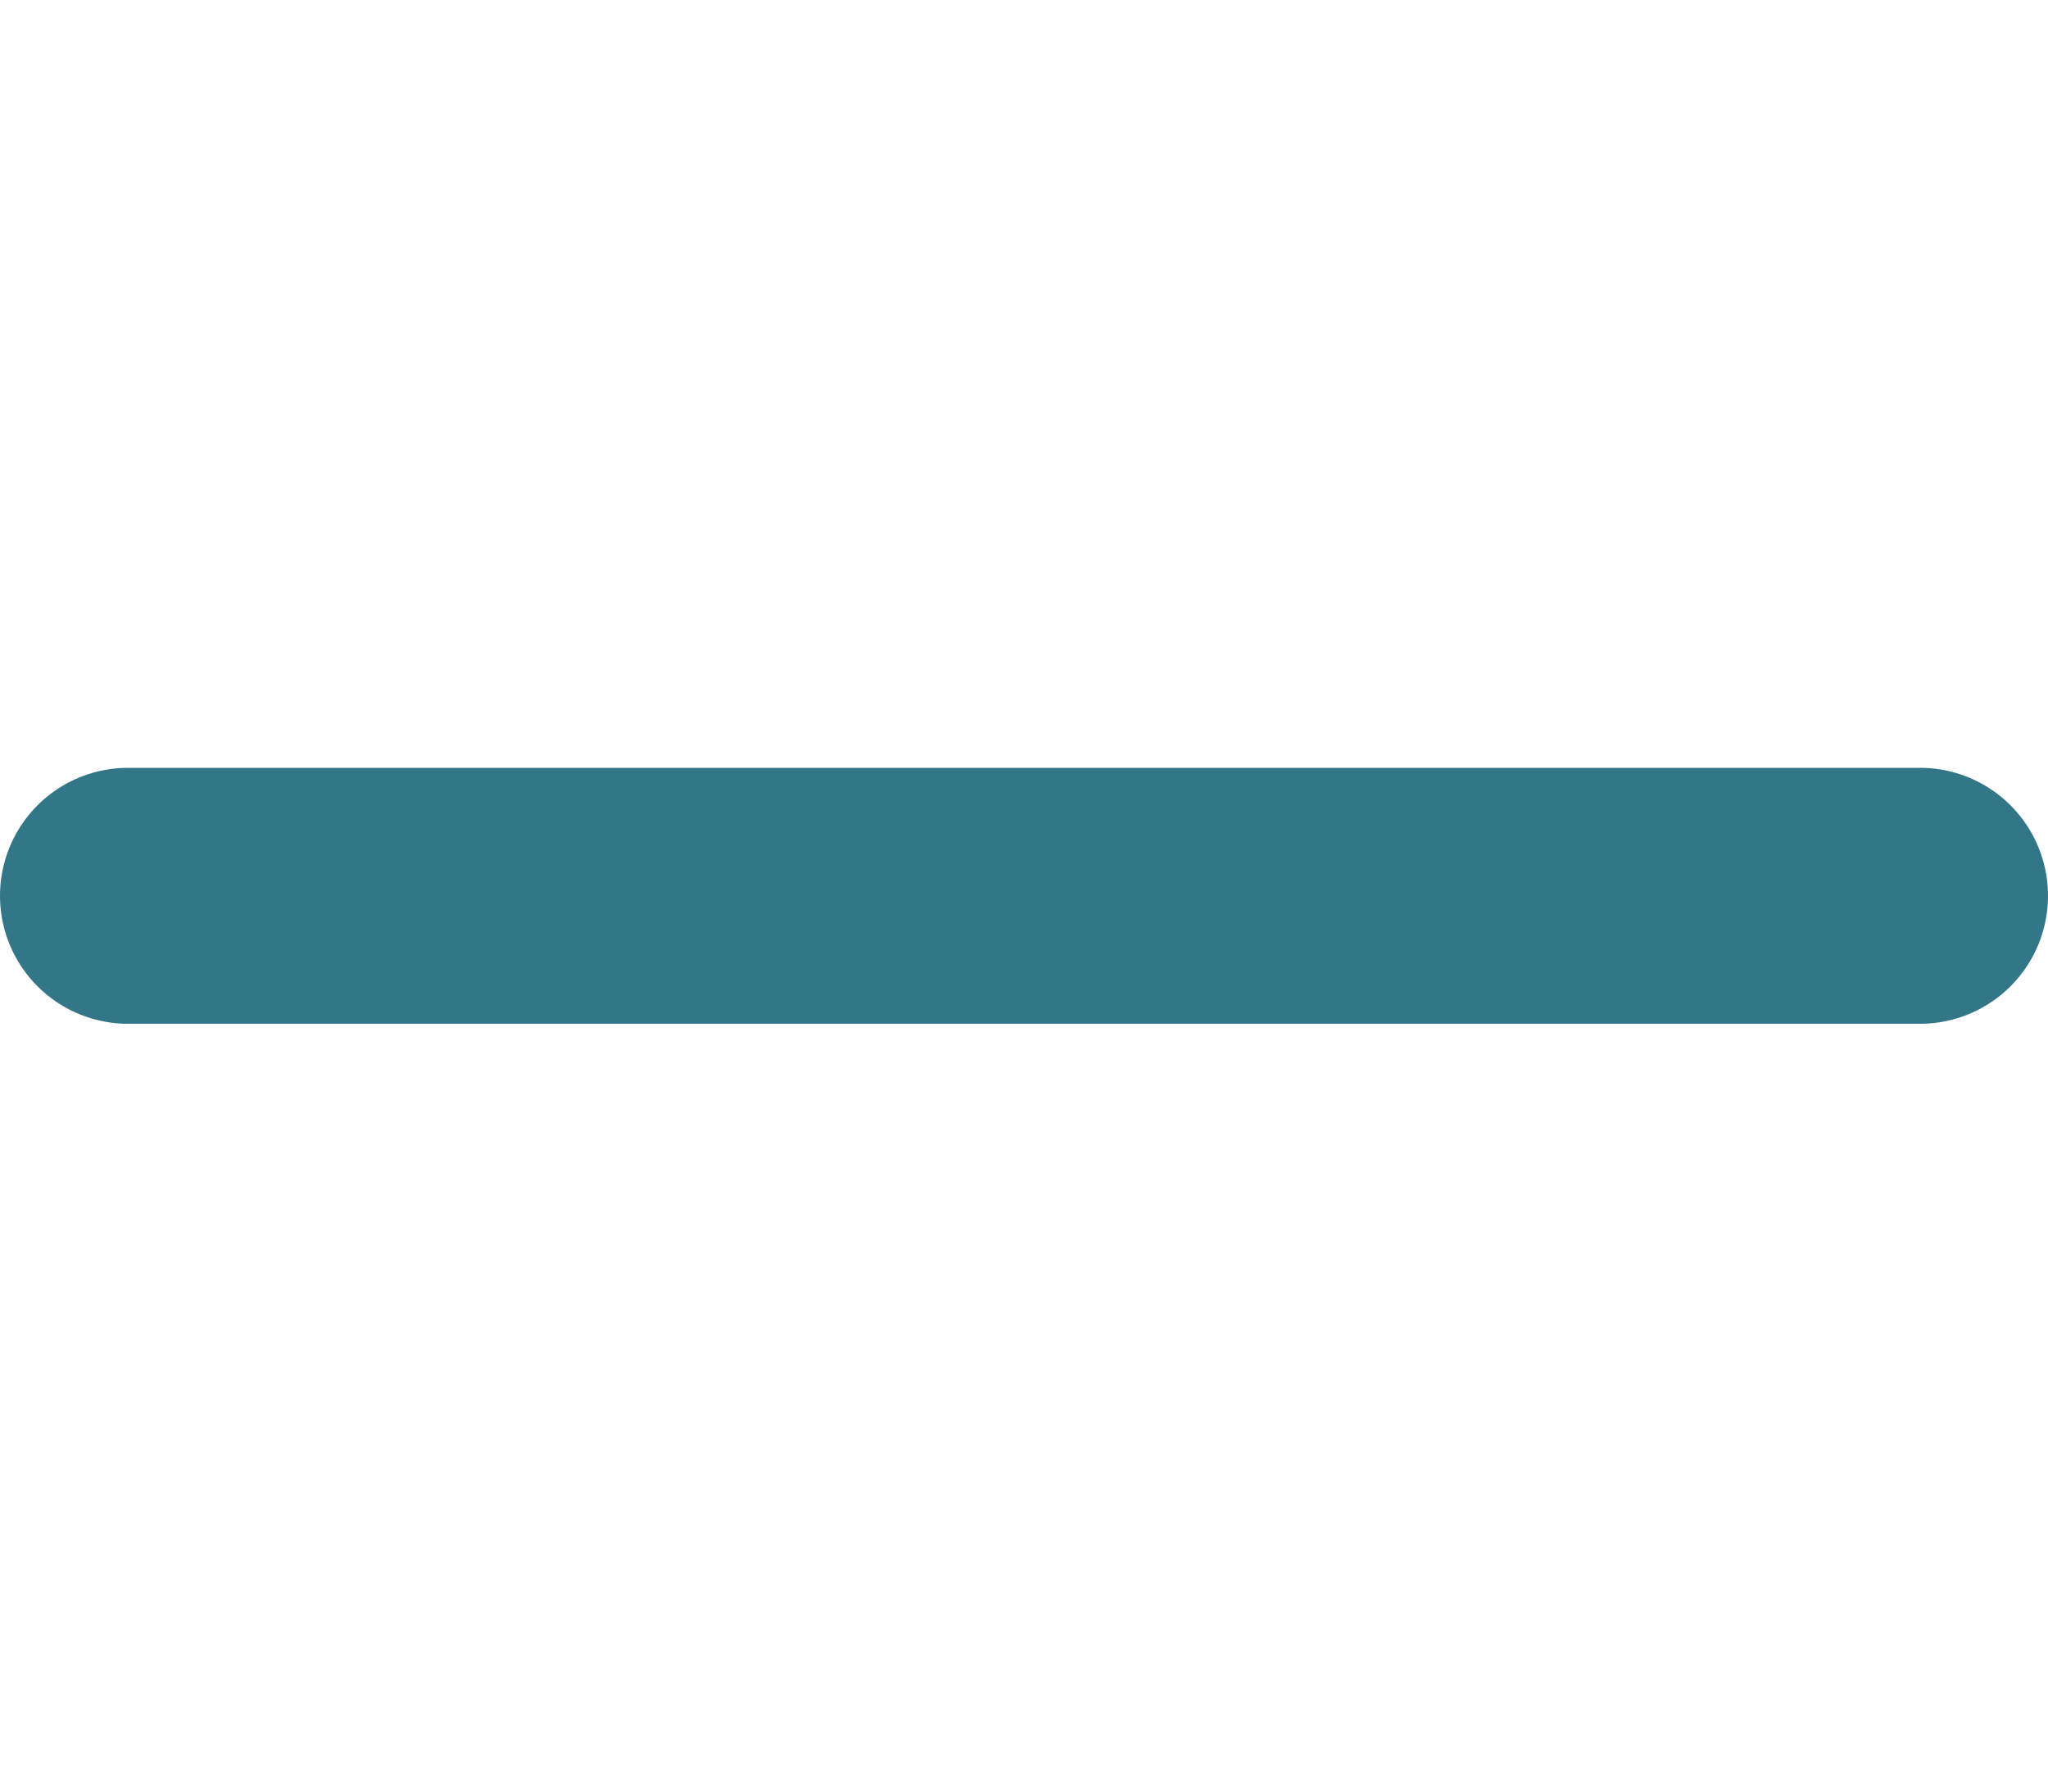 <svg width="16" height="14" viewBox="0 0 16 14" fill="none" xmlns="http://www.w3.org/2000/svg">
<g id="Group 46">
<path id="Line 15" d="M15 7L1 7" stroke="#327688" stroke-width="2" stroke-linecap="round"/>
</g>
</svg>
